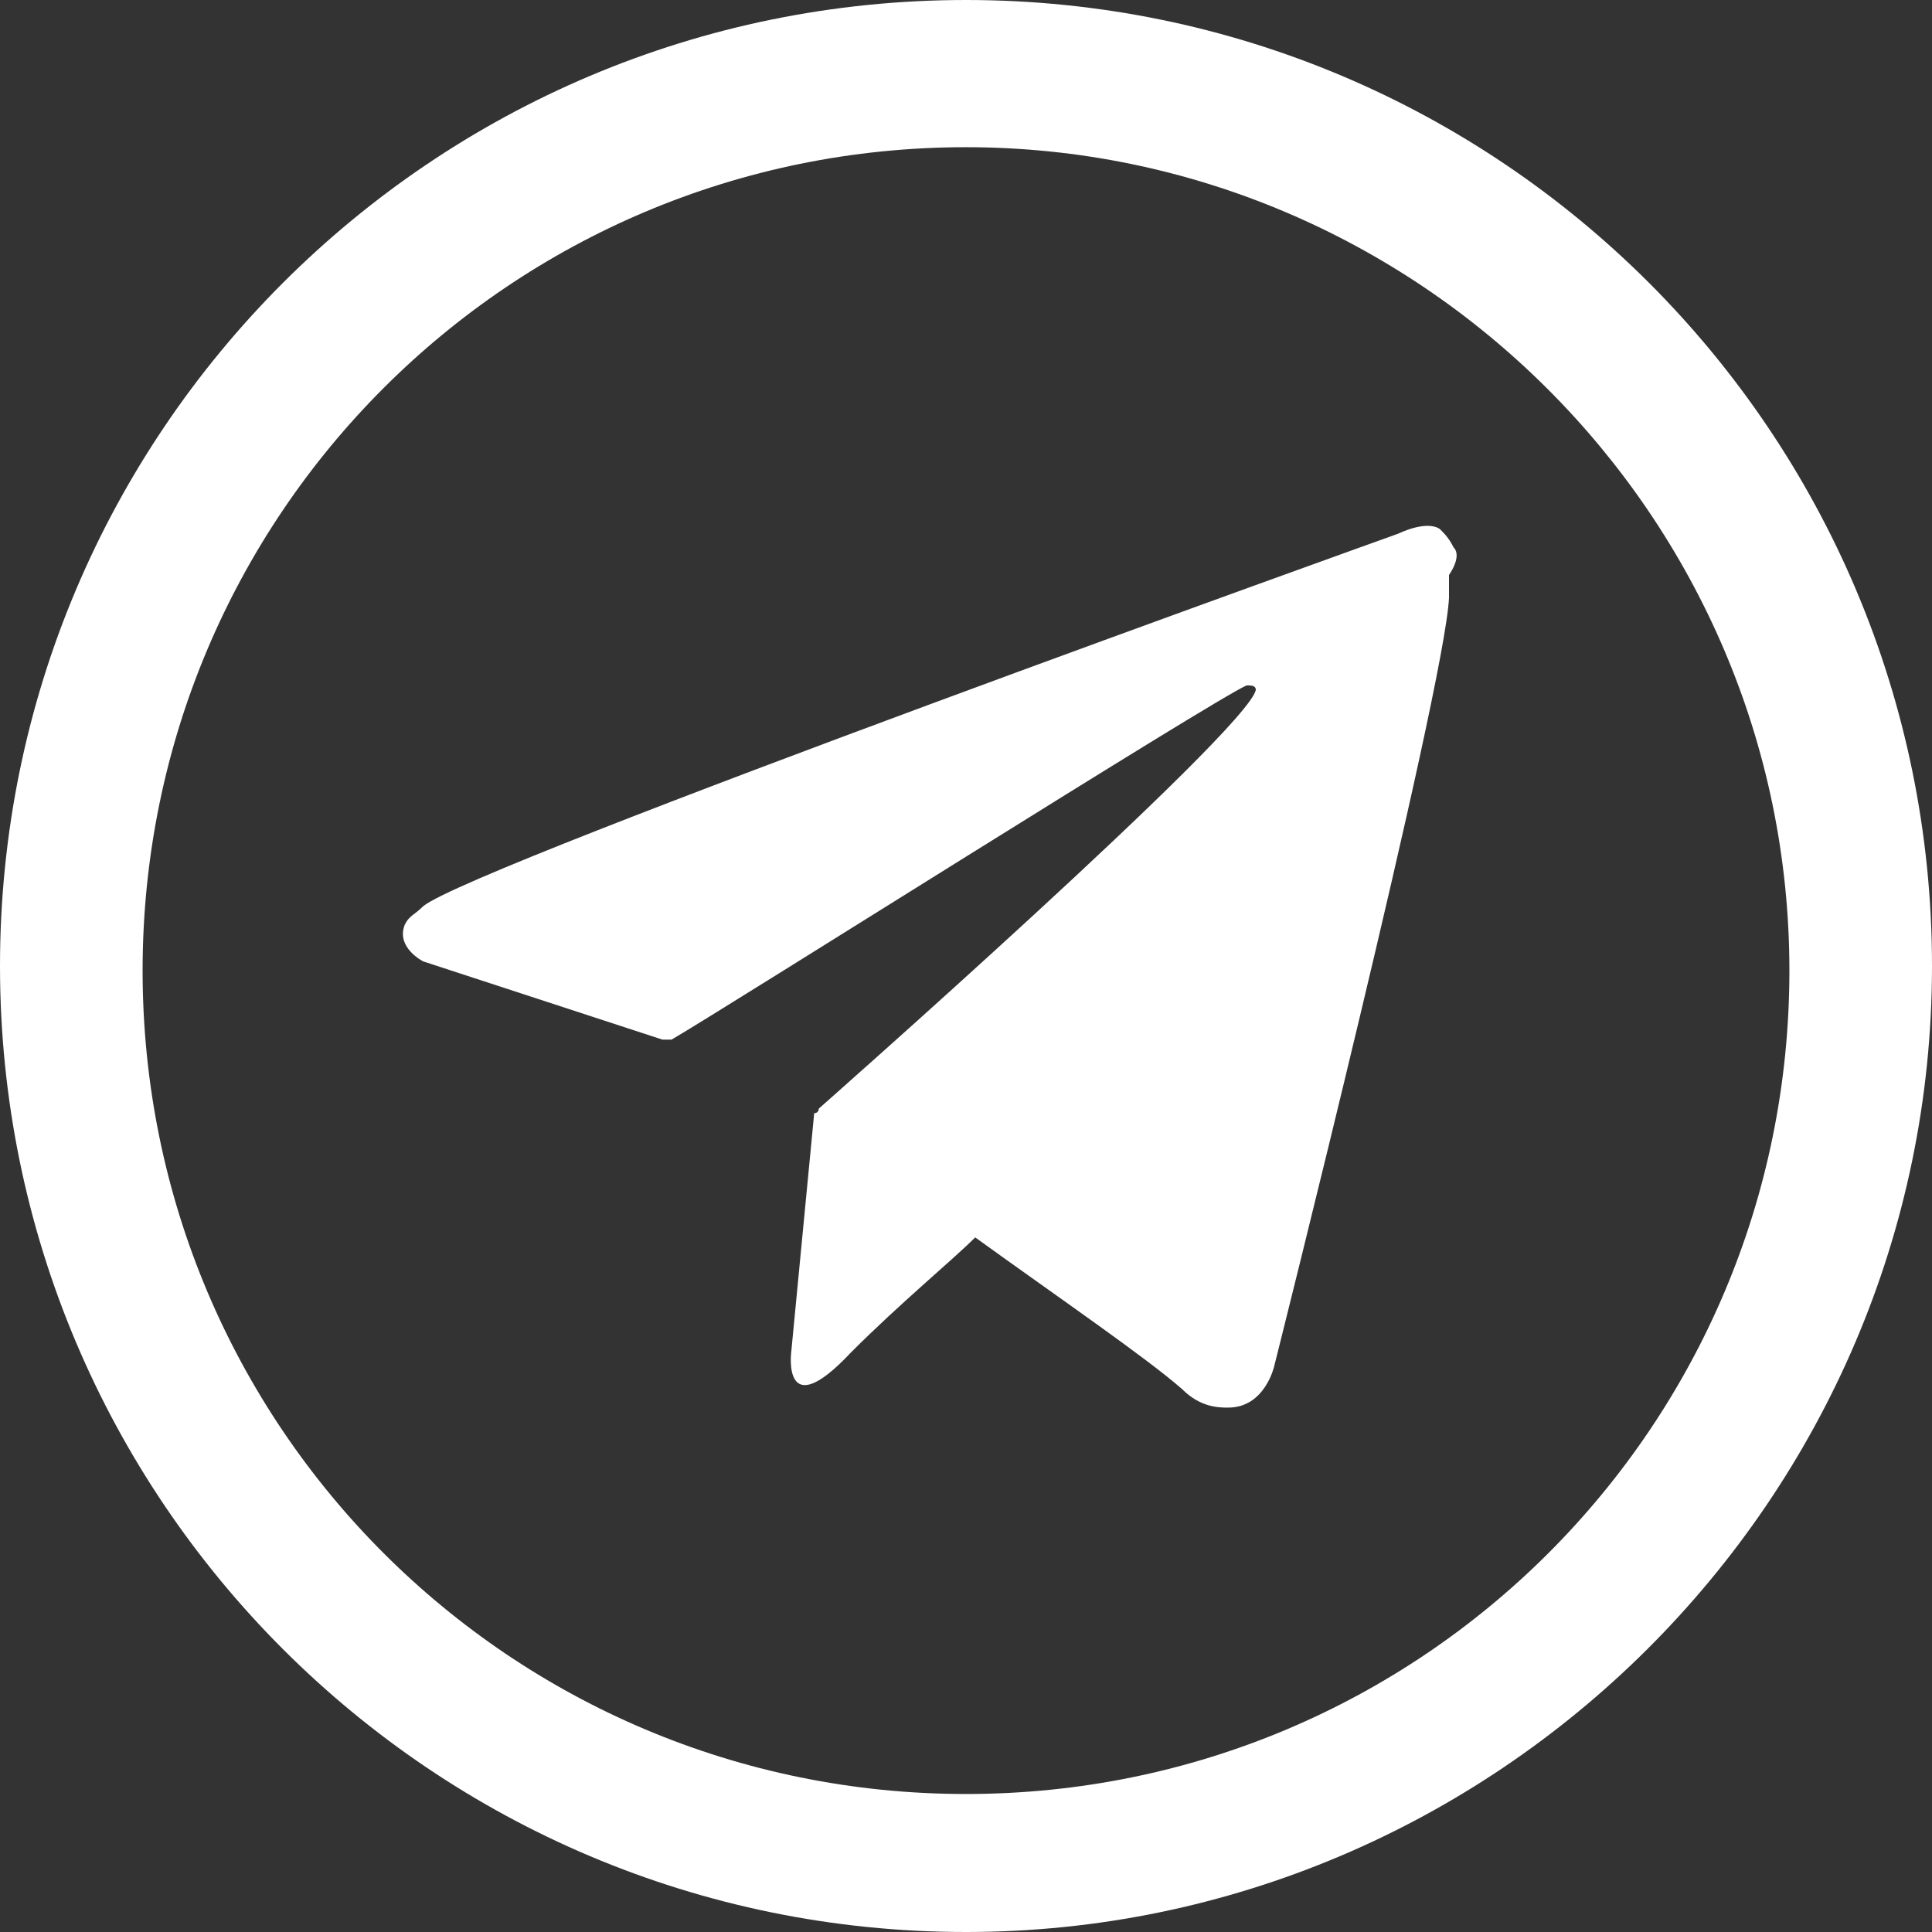 <?xml version="1.0" encoding="UTF-8"?> <!-- Generator: Adobe Illustrator 25.4.1, SVG Export Plug-In . SVG Version: 6.00 Build 0) --> <svg xmlns="http://www.w3.org/2000/svg" xmlns:xlink="http://www.w3.org/1999/xlink" id="Слой_1" x="0px" y="0px" viewBox="0 0 42 42" style="enable-background:new 0 0 42 42;" xml:space="preserve"><rect x="0" y="0" width="42" height="42" fill="#333333" stroke="none"/> <style type="text/css"> .st0{fill:#FFFFFF;} </style> <g> <g> <g> <path class="st0" d="M21,42C9.4,42,0,32.6,0,21S9.4,0,21,0s21,9.4,21,21S32.5,42,21,42z M21,3.2c-9.9,0-17.9,8-17.9,17.9 S11.1,39,21,39s17.9-8,17.9-17.9S30.8,3.2,21,3.2z"></path> </g> </g> <path class="st0" d="M31.6,11.9c-0.1-0.2-0.2-0.3-0.3-0.4c-0.3-0.2-0.9,0.1-0.9,0.1s-20.1,7.2-21.2,8.1c-0.2,0.2-0.3,0.2-0.4,0.4 c-0.2,0.5,0.4,0.8,0.4,0.8l5.2,1.7h0.2c1.2-0.7,11.8-7.4,12.5-7.7c0.1,0,0.2,0,0.2,0.1c-0.2,0.9-9.5,9.1-9.5,9.1s0,0.1-0.1,0.1l0,0 l-0.5,5.2c0,0-0.2,1.6,1.3,0c1.1-1.1,2.2-2,2.7-2.5c1.8,1.3,3.7,2.6,4.5,3.3c0.4,0.4,0.8,0.4,1,0.4c0.8,0,1-0.9,1-0.9 S31.4,15,31.5,13c0-0.2,0-0.3,0-0.5C31.7,12.2,31.7,12,31.6,11.9z"></path> </g> </svg> 